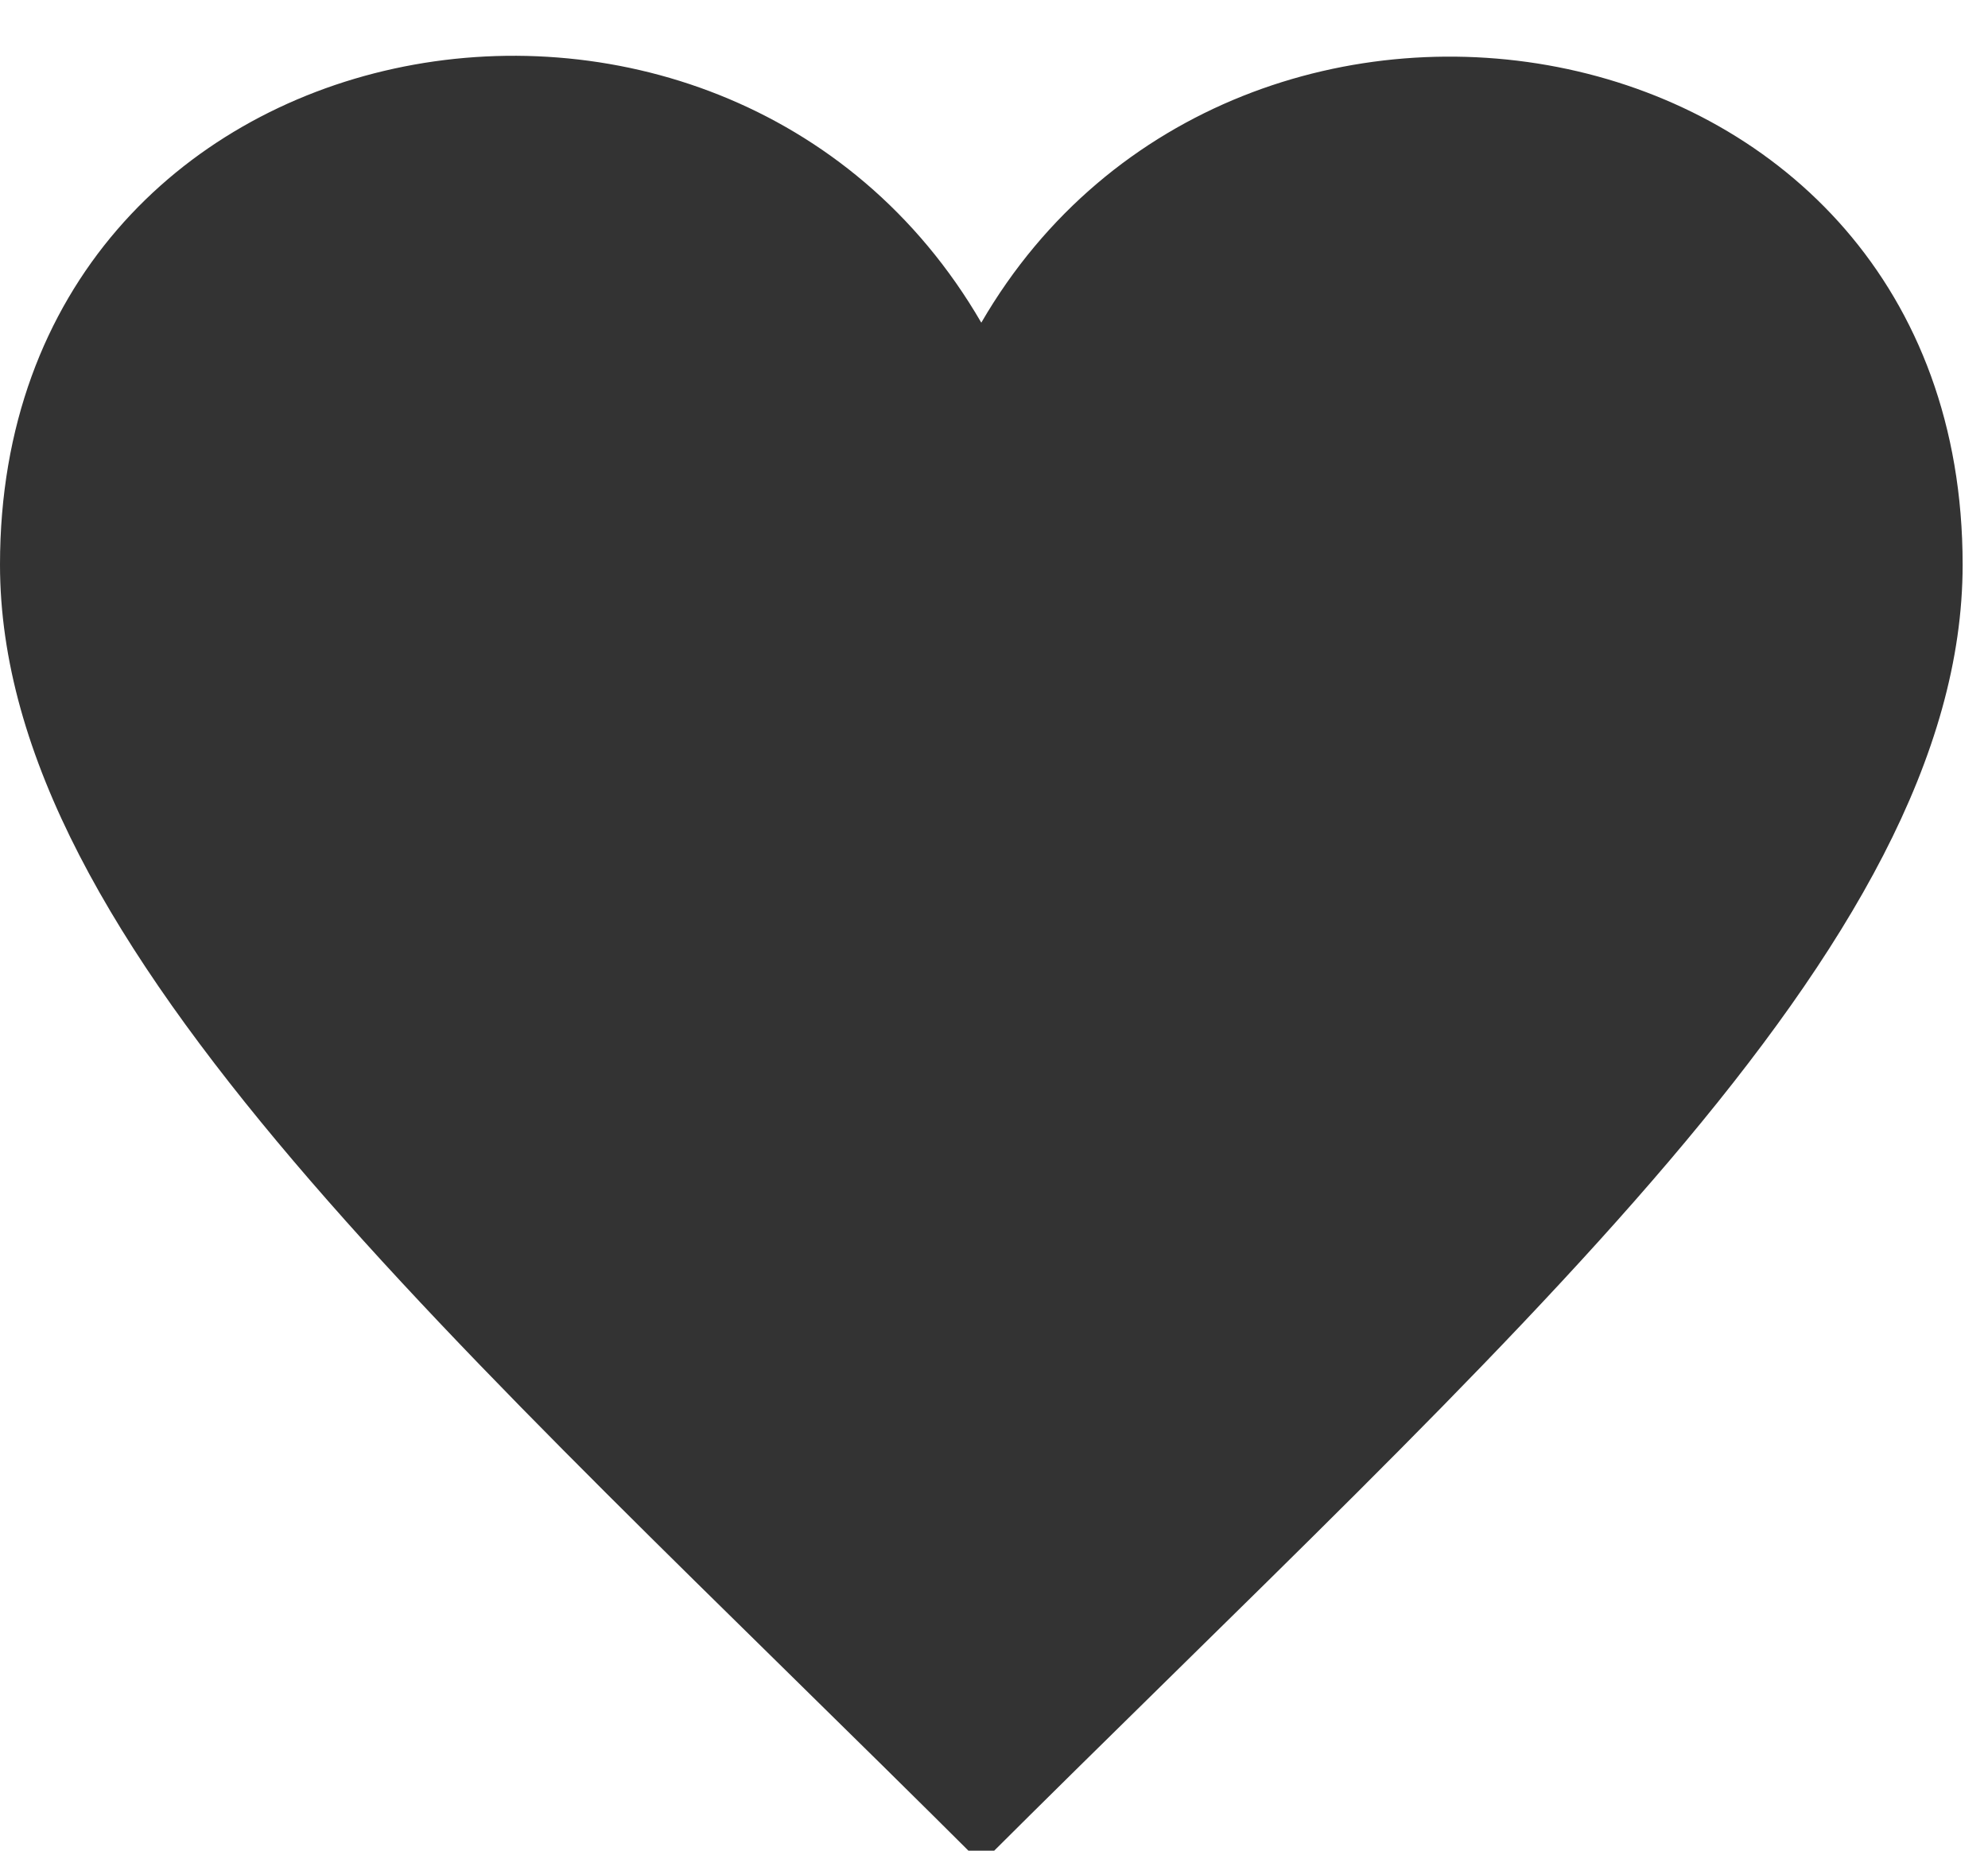<svg xmlns="http://www.w3.org/2000/svg" width="29" height="27" viewBox="0 0 29 27"><g><g><path fill="#333" d="M14.315 4.708C10.56-1.768 0 .122 0 8.237c0 5.587 6.646 11.3 14.315 18.95 7.67-7.65 14.315-13.363 14.315-18.95 0-8.142-10.587-9.957-14.315-3.53z"/></g></g></svg>